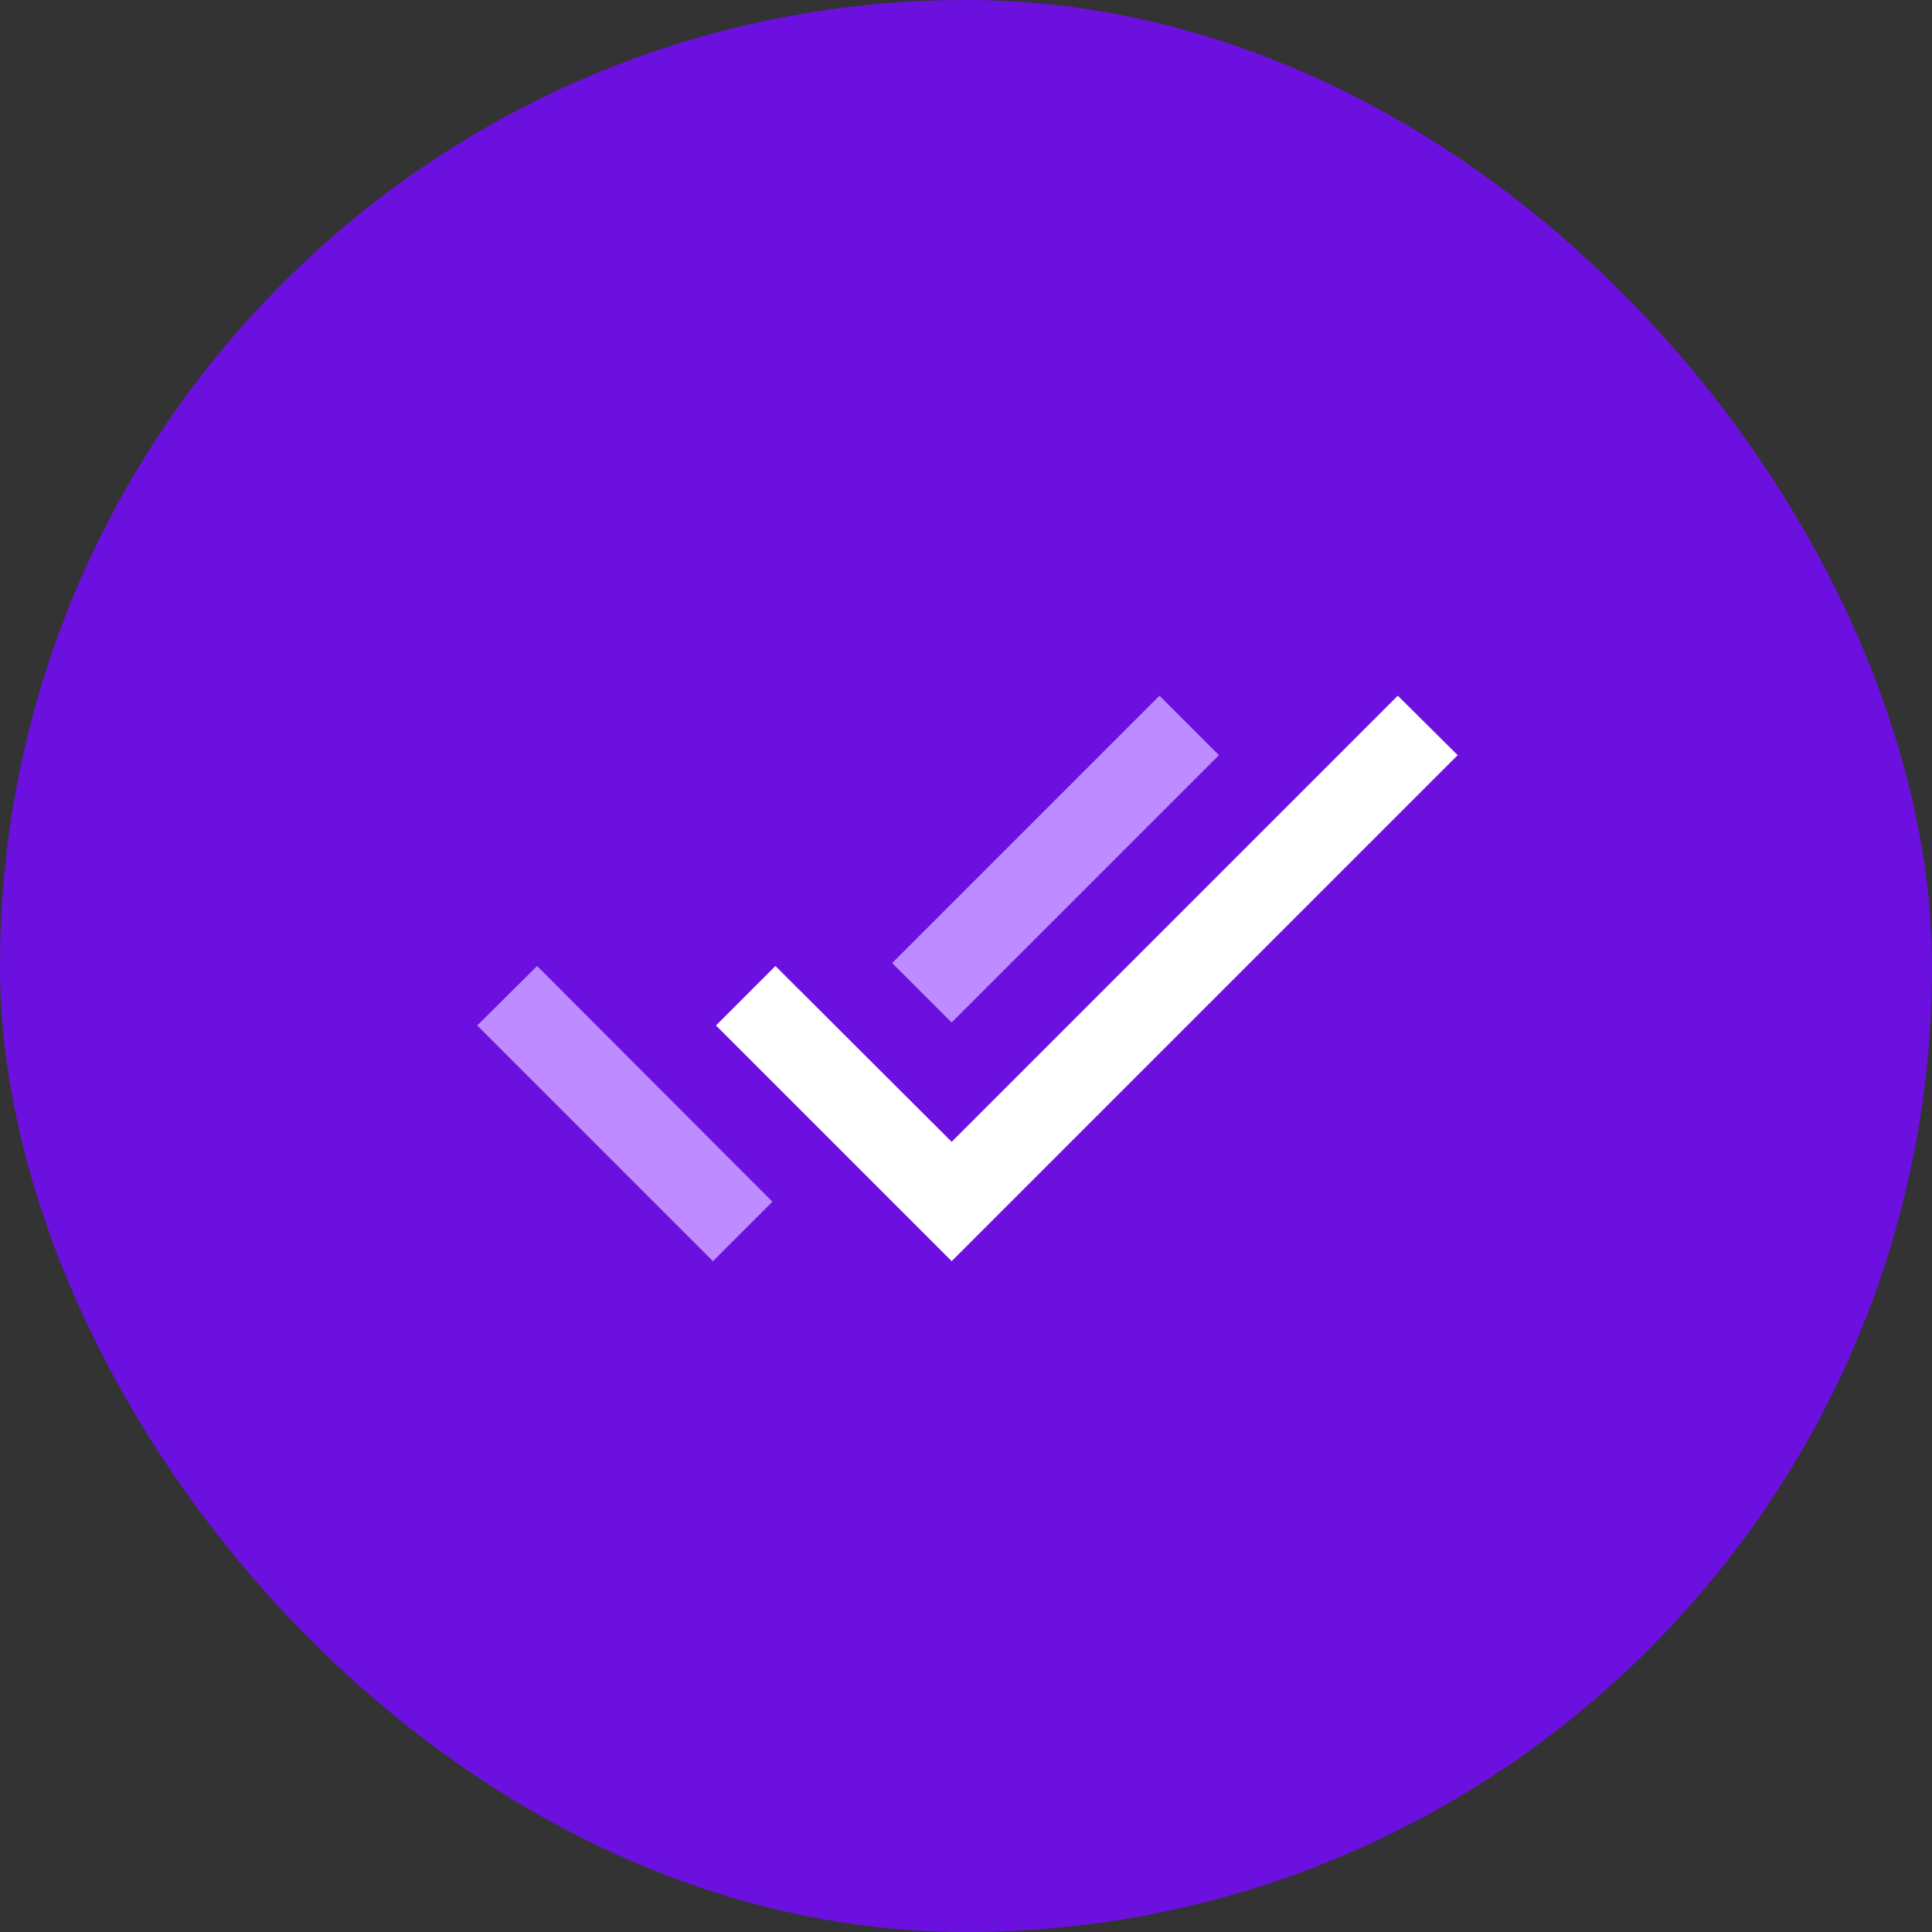 <?xml version="1.0" encoding="UTF-8"?> <svg xmlns="http://www.w3.org/2000/svg" width="84" height="84" viewBox="0 0 84 84" fill="none"><rect x="0" y="0" width="84" height="84" fill="#333333" stroke="none"/><rect width="84" height="84" rx="42" fill="#6C10E0"></rect><g clip-path="url(#clip0_1113_260)"><path d="M60.774 30.248L41.377 49.645L33.714 42L31.129 44.585L41.377 54.833L63.377 32.833L60.774 30.248Z" fill="white"></path><path d="M52.998 32.834L50.413 30.249L38.79 41.872L41.375 44.457L52.998 32.834ZM20.75 44.586L30.998 54.834L33.583 52.249L23.353 42.001L20.75 44.586Z" fill="#BF8CFF"></path></g><defs><clipPath id="clip0_1113_260"><rect width="44" height="44" fill="white" transform="translate(20 20)"></rect></clipPath></defs></svg> 